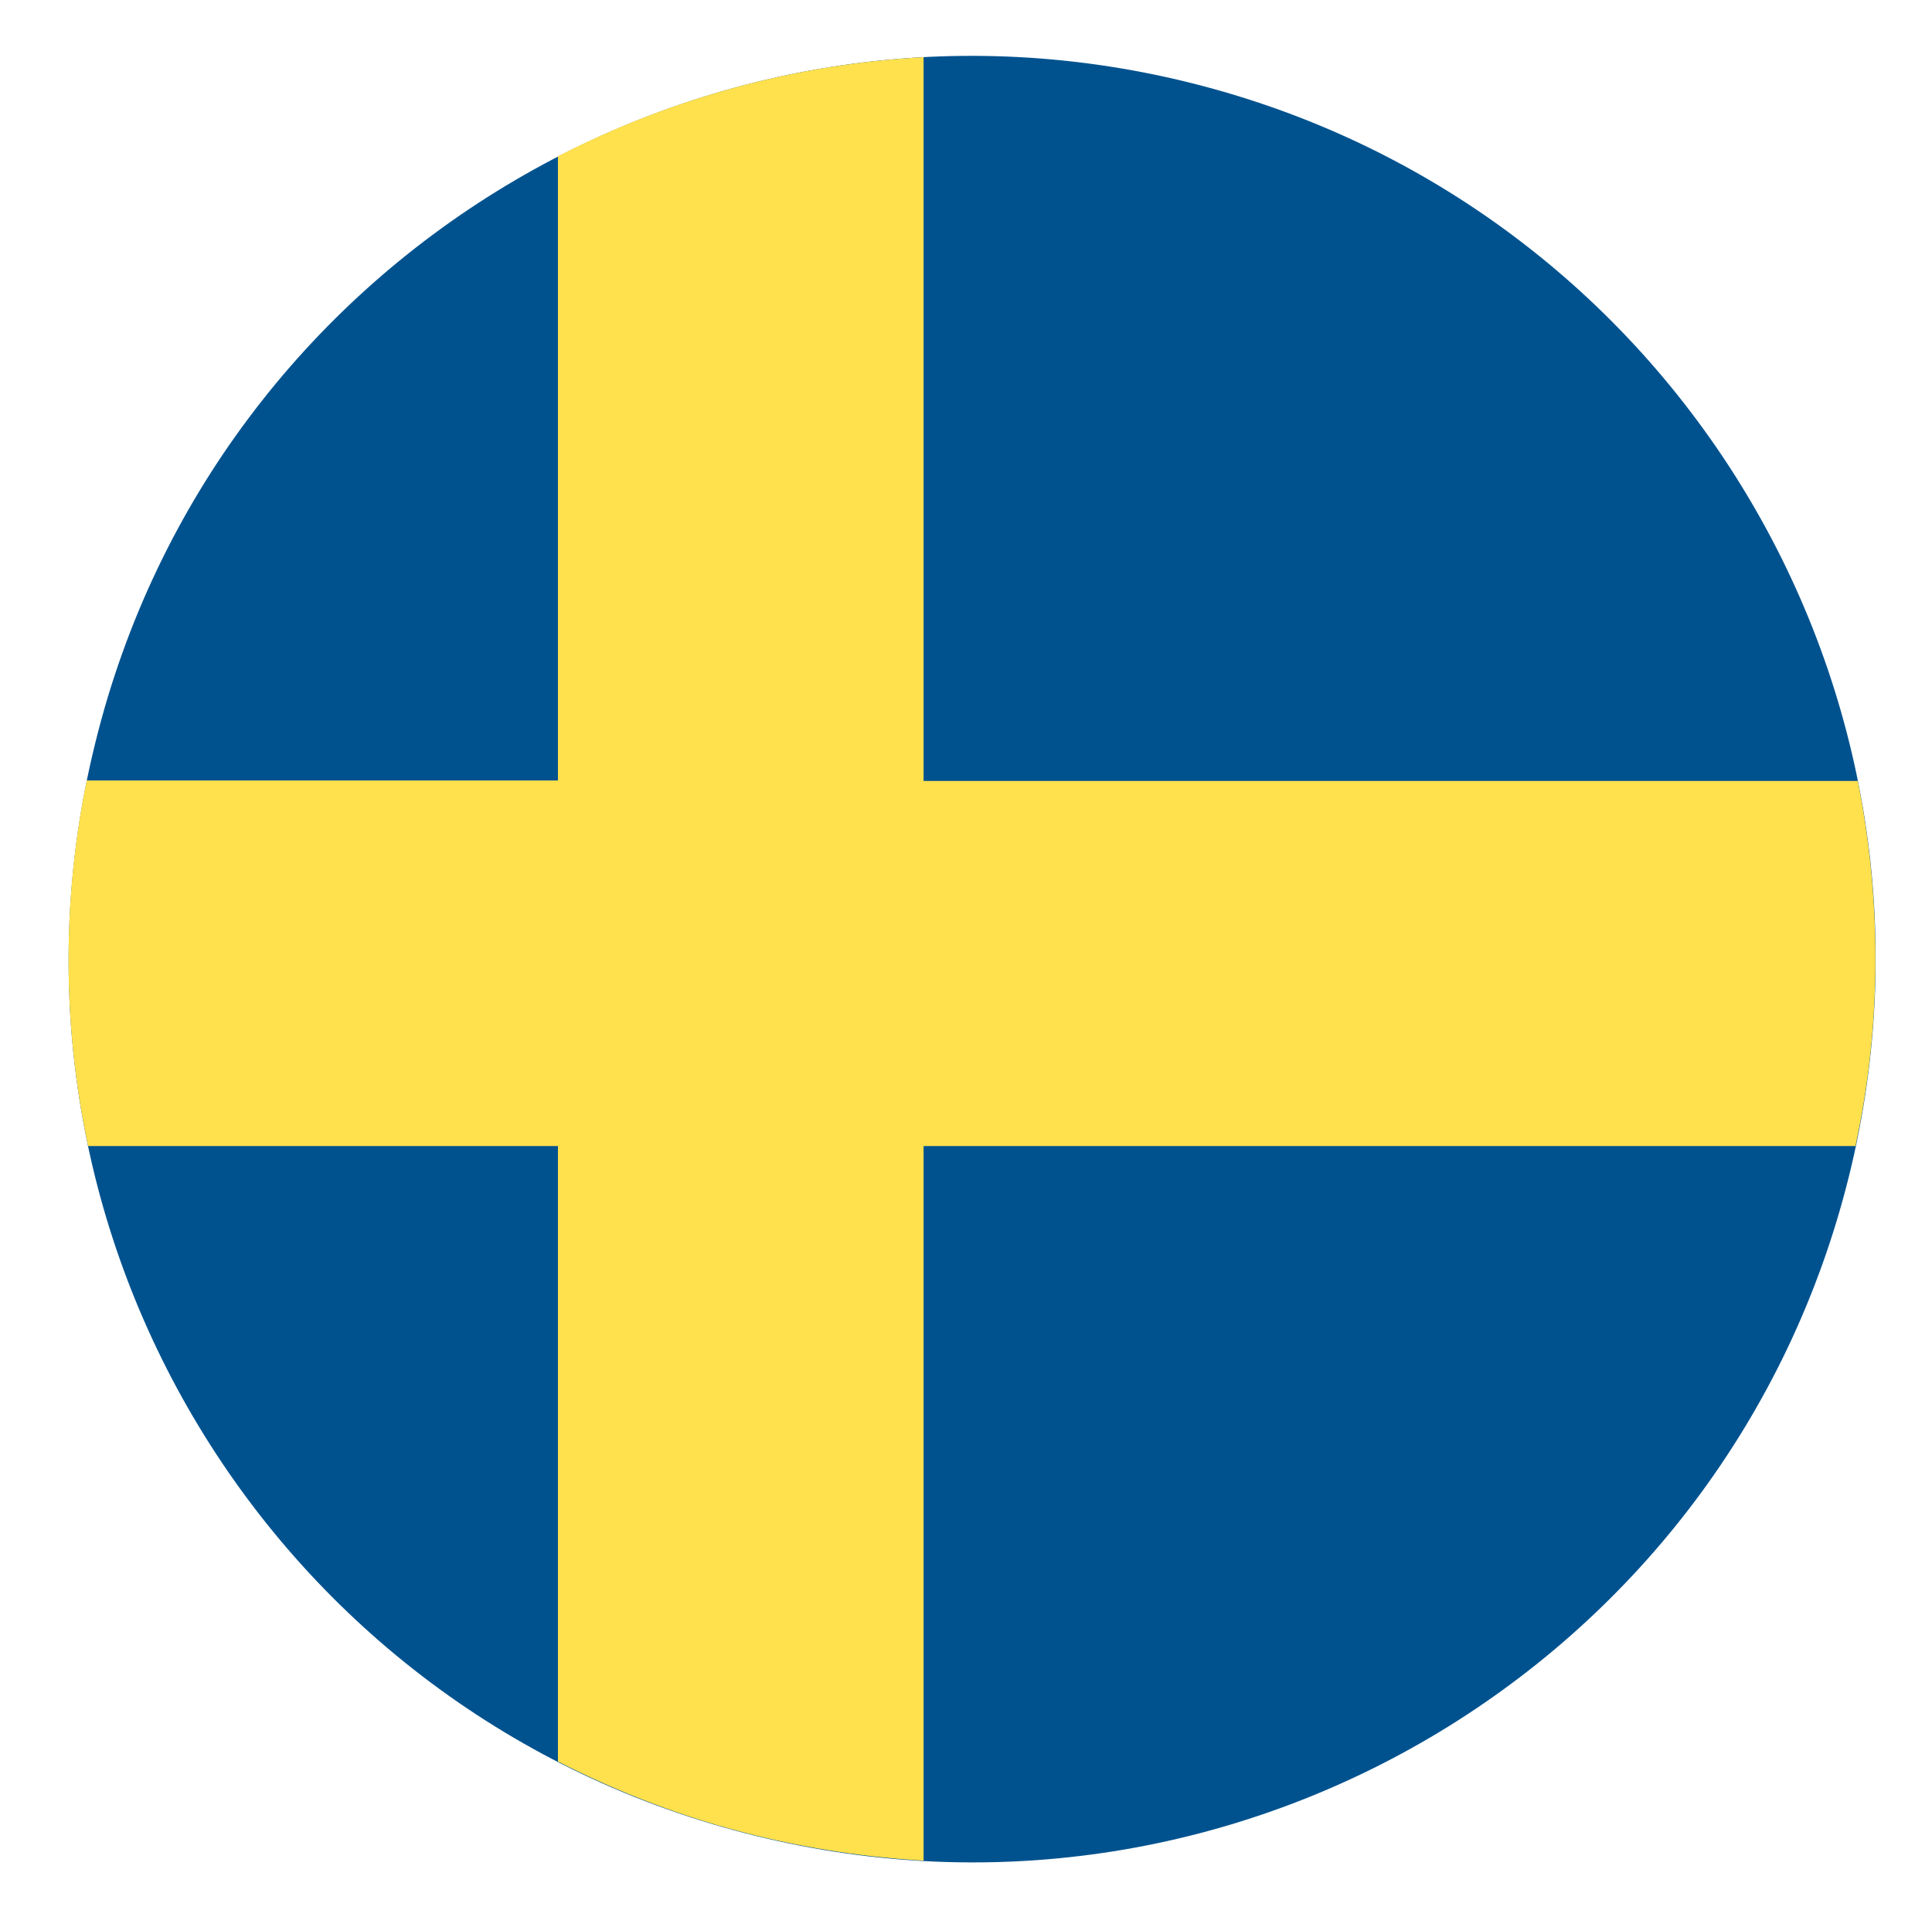 <?xml version="1.0" encoding="utf-8"?>
<!-- Generator: Adobe Illustrator 26.1.0, SVG Export Plug-In . SVG Version: 6.00 Build 0)  -->
<svg version="1.1" id="Lager_1" xmlns="http://www.w3.org/2000/svg" xmlns:xlink="http://www.w3.org/1999/xlink" x="0px" y="0px"
	 viewBox="0 0 419 418" style="enable-background:new 0 0 419 418;" xml:space="preserve">
<style type="text/css">
	.st0{fill:#00528F;}
	.st1{fill:#FFE04D;}
</style>
<g>
	<g>
		<g>
			<path class="st0" d="M20.7,161C46.6,56,152.9-8.1,257.9,17.9c105,26,169.1,132.2,143.1,237.2c-26,105-132.2,169.1-237.2,143.1
				C58.7,372.3-5.4,266.1,20.7,161"/>
		</g>
	</g>
</g>
<path class="st1" d="M402.9,169.4H200.3v-157c-28,1.5-55,9-79.3,21.5v135.4H18.8c-5.5,27-5.1,53.8,0.3,79.3H121v133.5
	c13.3,6.8,27.6,12.3,42.7,16c12.2,3,24.5,4.8,36.6,5.5v-155h202.1C408.2,221.8,408,194.9,402.9,169.4z"/>
</svg>
